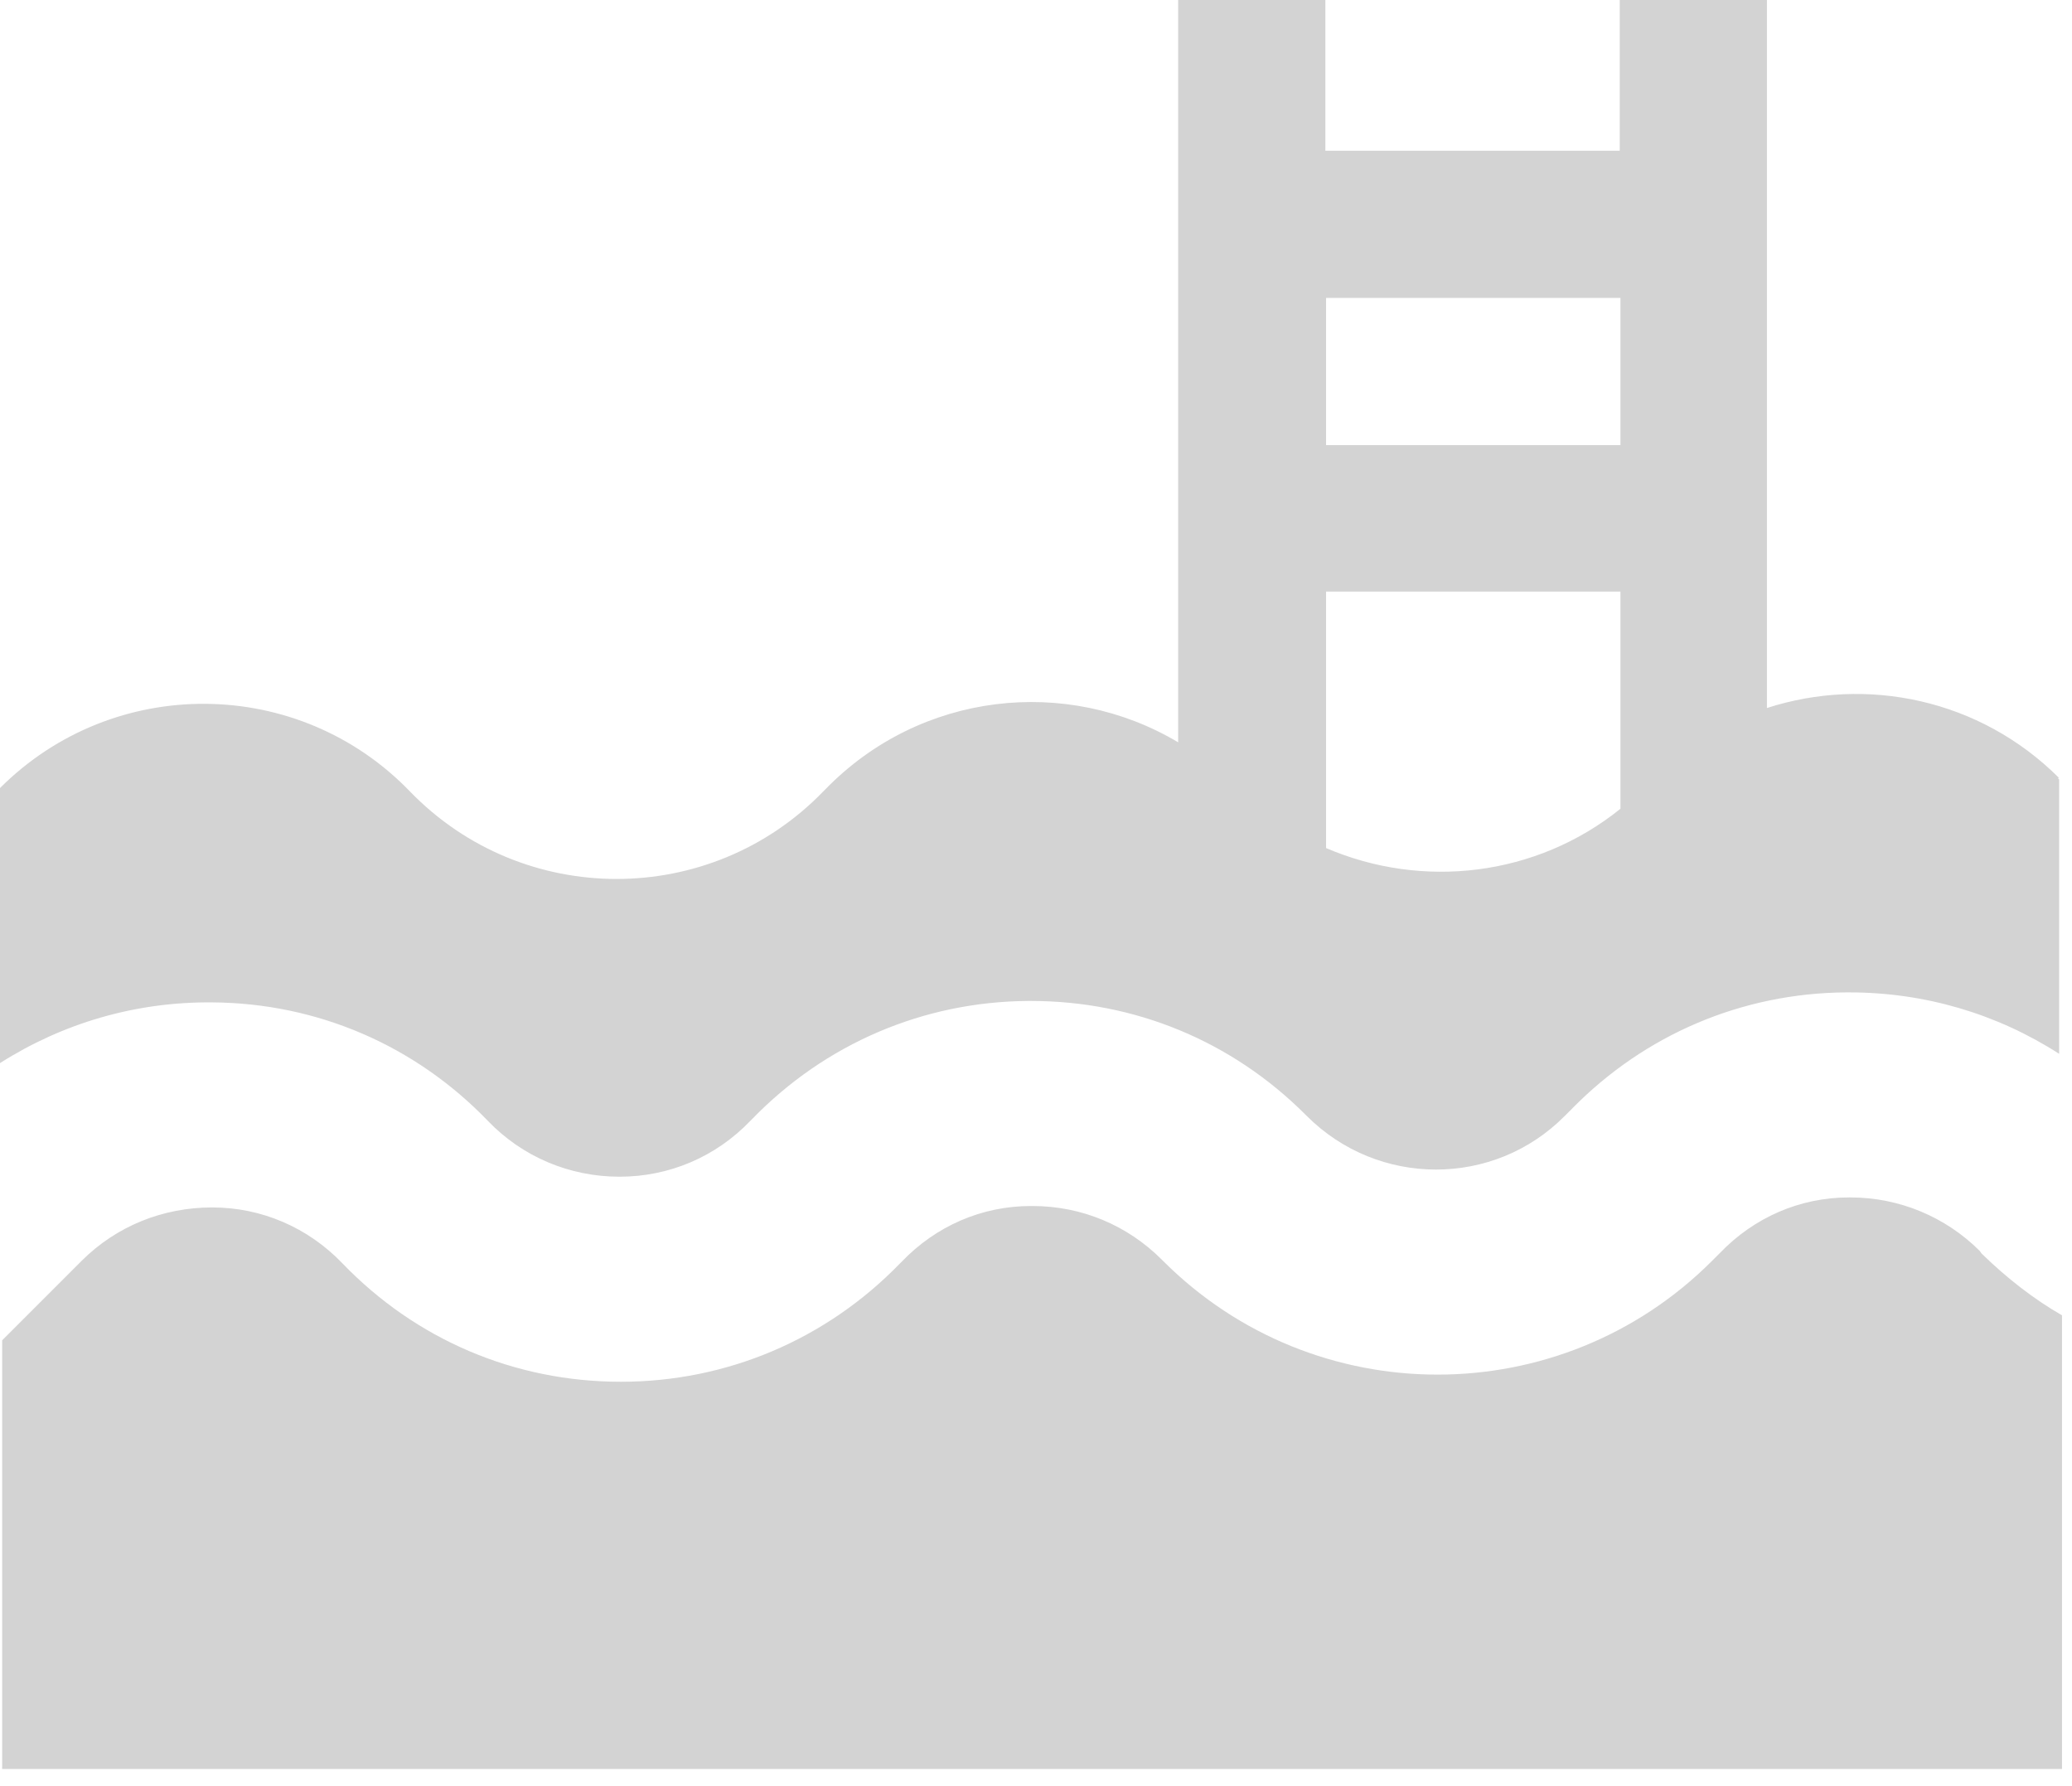 <svg xmlns="http://www.w3.org/2000/svg" width="29" height="25" viewBox="0 0 29 25" fill="none"><path d="M28.82 10.89C27.71 9.78 26.12 9.46 24.73 9.91V0H22.67V2.11H18.55V0H16.49V10.39C14.93 9.46 12.88 9.68 11.55 11.05L11.52 11.08C9.94 12.71 7.32 12.71 5.74 11.08C4.18 9.46 1.59 9.44 0 11.03V14.88C0.88 14.32 1.9 14.02 2.97 14.03C4.44 14.04 5.81 14.63 6.83 15.69C7.31 16.19 7.97 16.47 8.67 16.47C9.37 16.47 10.02 16.19 10.5 15.69L10.53 15.66C11.55 14.61 12.92 14.02 14.39 14.01C14.4 14.01 14.42 14.01 14.43 14.01C15.88 14.01 17.24 14.57 18.27 15.6L18.29 15.62C19.29 16.62 20.91 16.62 21.9 15.62L22 15.52C23.02 14.48 24.38 13.9 25.84 13.89C25.85 13.89 25.87 13.89 25.88 13.89C26.94 13.89 27.95 14.19 28.82 14.75V10.91L28.8 10.89H28.82ZM18.56 4.17H22.68V6.23H18.56V4.17ZM18.56 11.87V8.28H22.68V11.32C21.5 12.27 19.91 12.45 18.56 11.87Z" fill="#D3D3D3"></path><path d="M27.71 17.51C27.23 17.03 26.58 16.76 25.9 16.76C25.9 16.76 25.89 16.76 25.88 16.76C25.19 16.76 24.55 17.04 24.07 17.54L23.96 17.65C22.9 18.71 21.51 19.24 20.12 19.24C18.73 19.24 17.34 18.71 16.28 17.65L16.26 17.63C15.78 17.15 15.14 16.88 14.45 16.88C14.45 16.88 14.44 16.88 14.43 16.88C13.74 16.88 13.1 17.16 12.62 17.66L12.59 17.69C11.56 18.75 10.17 19.34 8.69 19.34C7.2 19.34 5.82 18.75 4.79 17.68C4.31 17.18 3.66 16.9 2.97 16.9C2.28 16.9 1.63 17.16 1.14 17.65L0.03 18.76V24.76H28.86V18.41C28.46 18.18 28.09 17.89 27.75 17.56L27.73 17.54L27.71 17.51Z" fill="#D3D3D3"></path></svg>